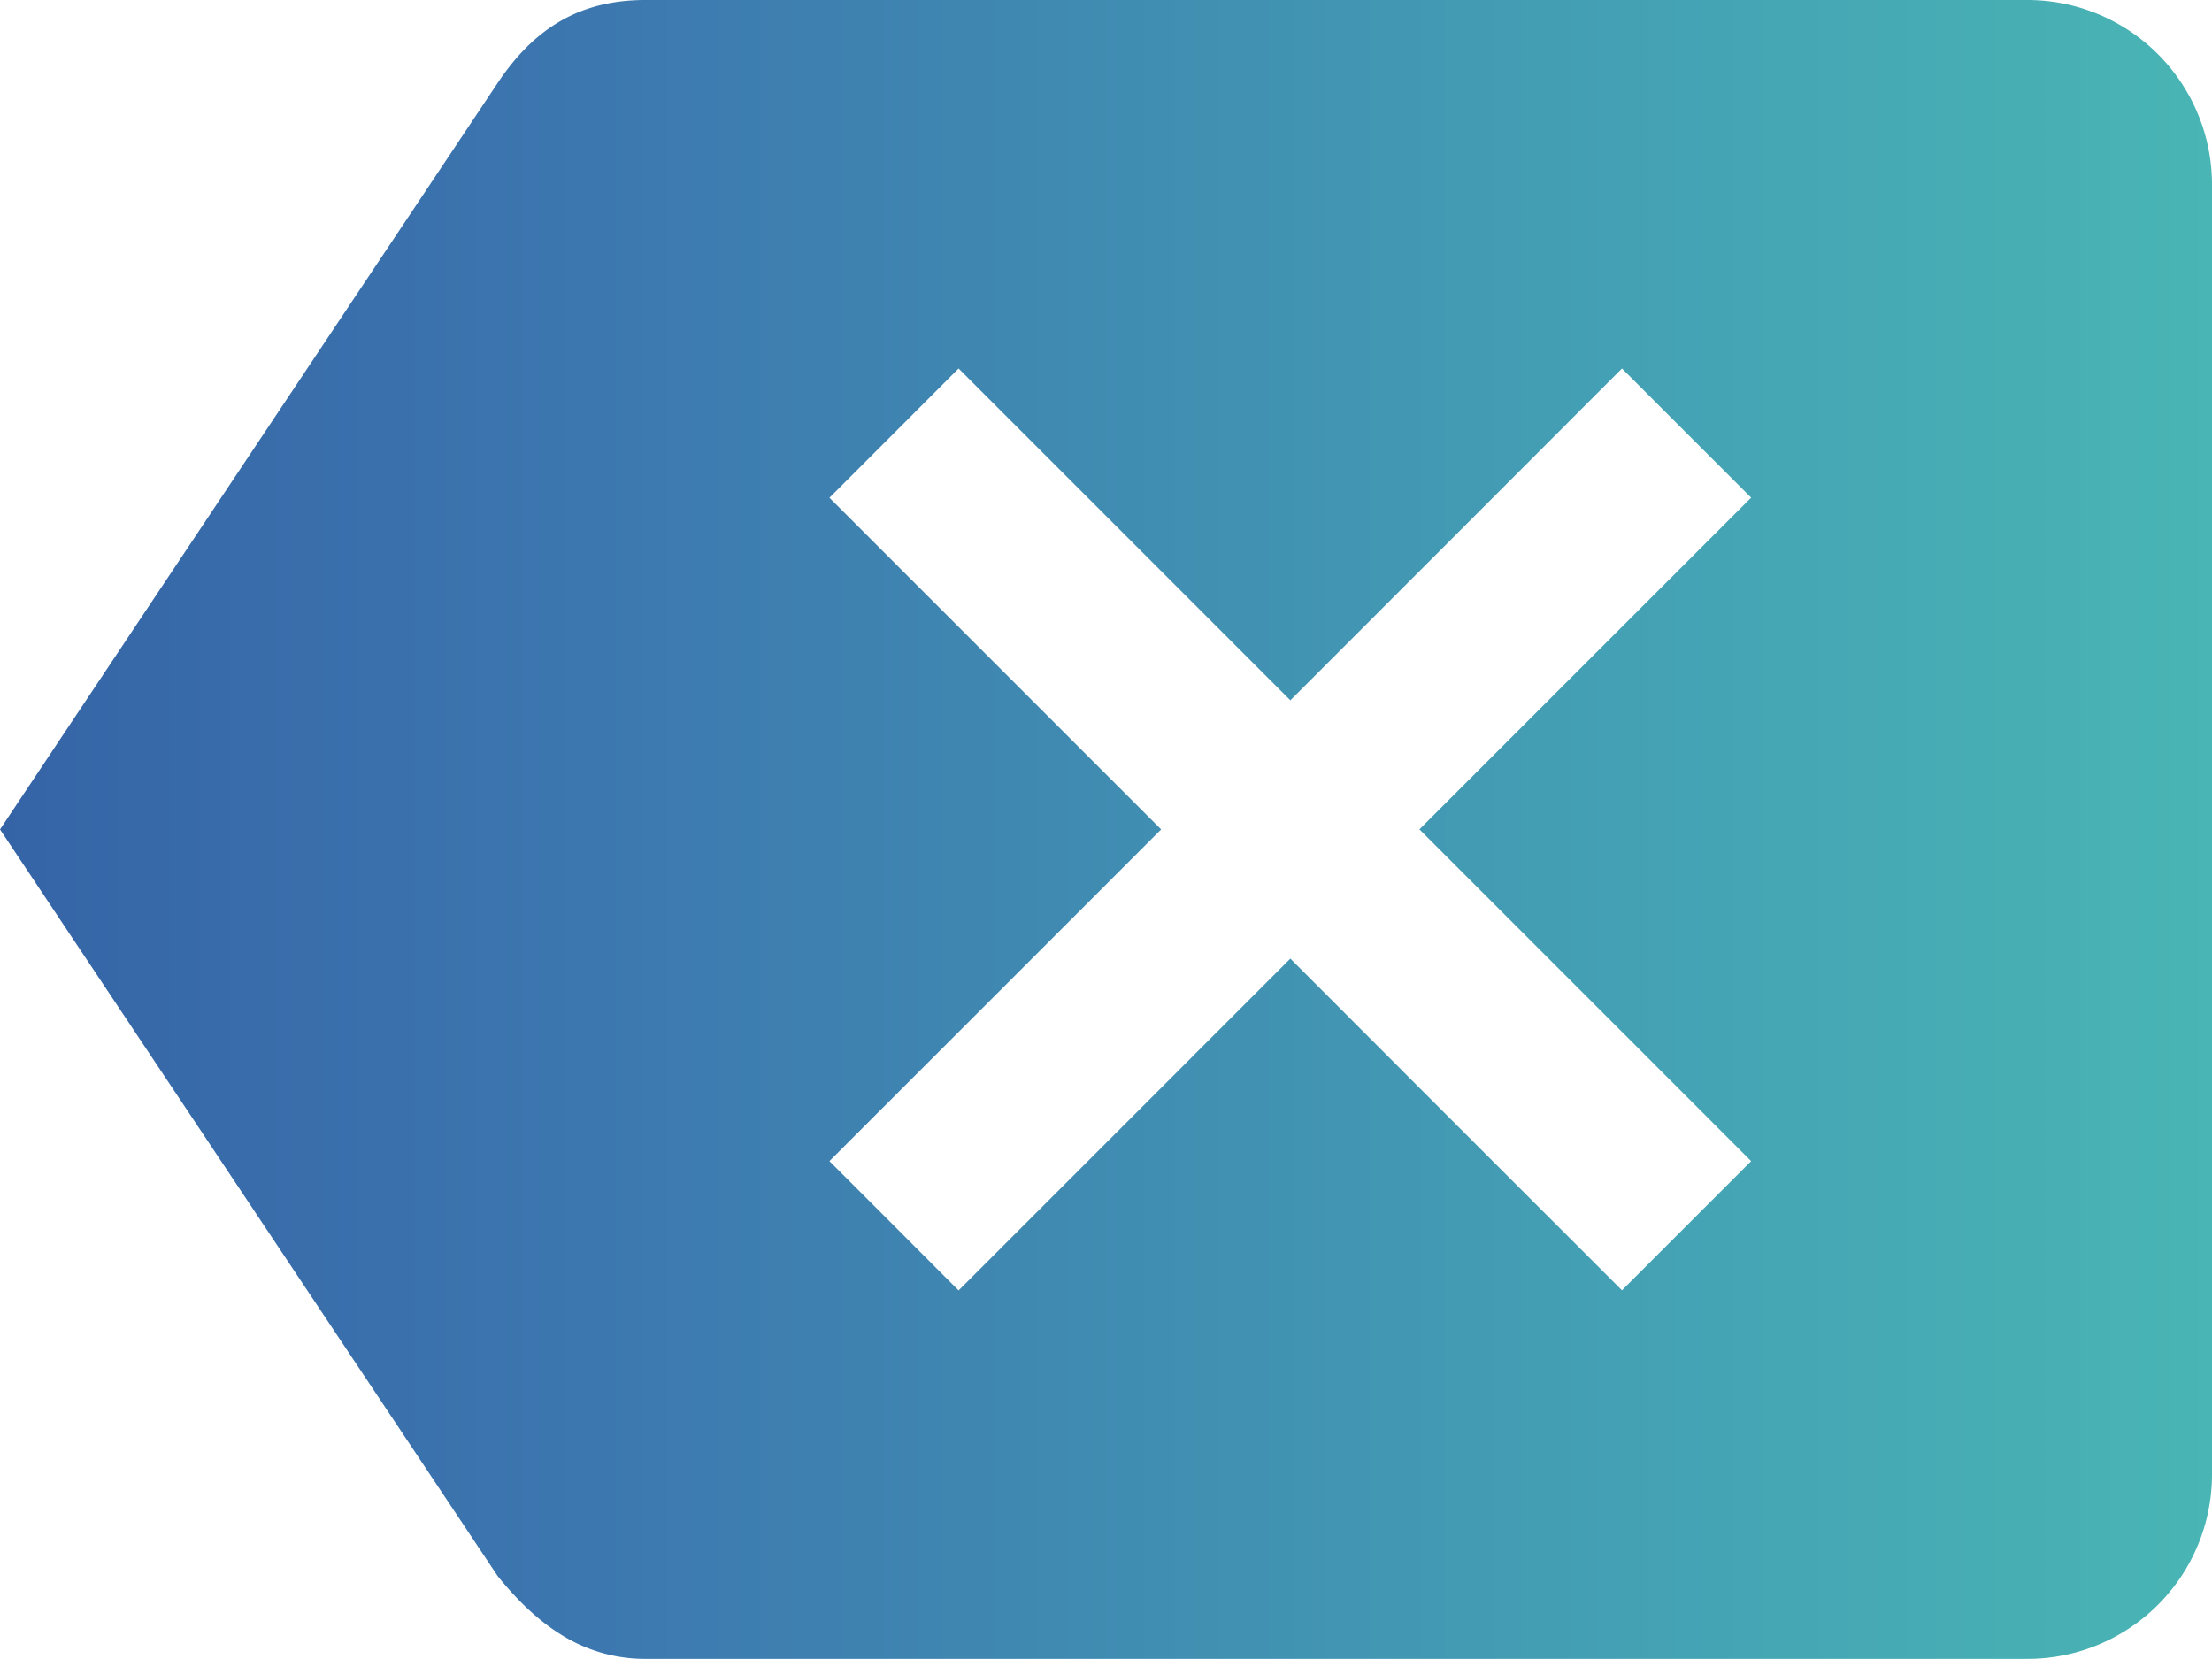<svg id="Layer_1" data-name="Layer 1" xmlns="http://www.w3.org/2000/svg" xmlns:xlink="http://www.w3.org/1999/xlink" viewBox="0 0 833.8 625.3"><defs><style>.cls-1{fill:url(#linear-gradient);}</style><linearGradient id="linear-gradient" x1="35.61" y1="551.75" x2="869.41" y2="551.75" gradientUnits="userSpaceOnUse"><stop offset="0" stop-color="#3564a6"/><stop offset="0.25" stop-color="#3c76af"/><stop offset="0.75" stop-color="#44a2b4"/><stop offset="1" stop-color="#49b5b4"/></linearGradient></defs><path class="cls-1" d="M800.06,239.1H278.9c-12.22,0-22.65,2.59-31.77,7.78s-16.93,13-23.9,23.45L129.42,411,35.61,551.75l93.81,140.73,93.81,140.74c7,8.64,14.78,16.43,23.9,22.07a59.22,59.22,0,0,0,31.77,9.11H800.06A69.55,69.55,0,0,0,869.41,795V308.68a69.63,69.63,0,0,0-69.35-69.58ZM695.7,676.78l-24.35,24.35L647,725.47,584.49,663,522,600.44,459.46,663l-62.52,62.52L372.6,701.13l-24.34-24.35,62.52-62.51,62.51-62.52-62.51-62.52-62.52-62.51,24.34-24.34L396.94,378l62.52,62.52L522,503.07l62.51-62.52L647,378l24.34,24.35,24.35,24.34-62.52,62.51-62.52,62.52,62.52,62.52Z" transform="translate(-35.61 -239.1)"/></svg>